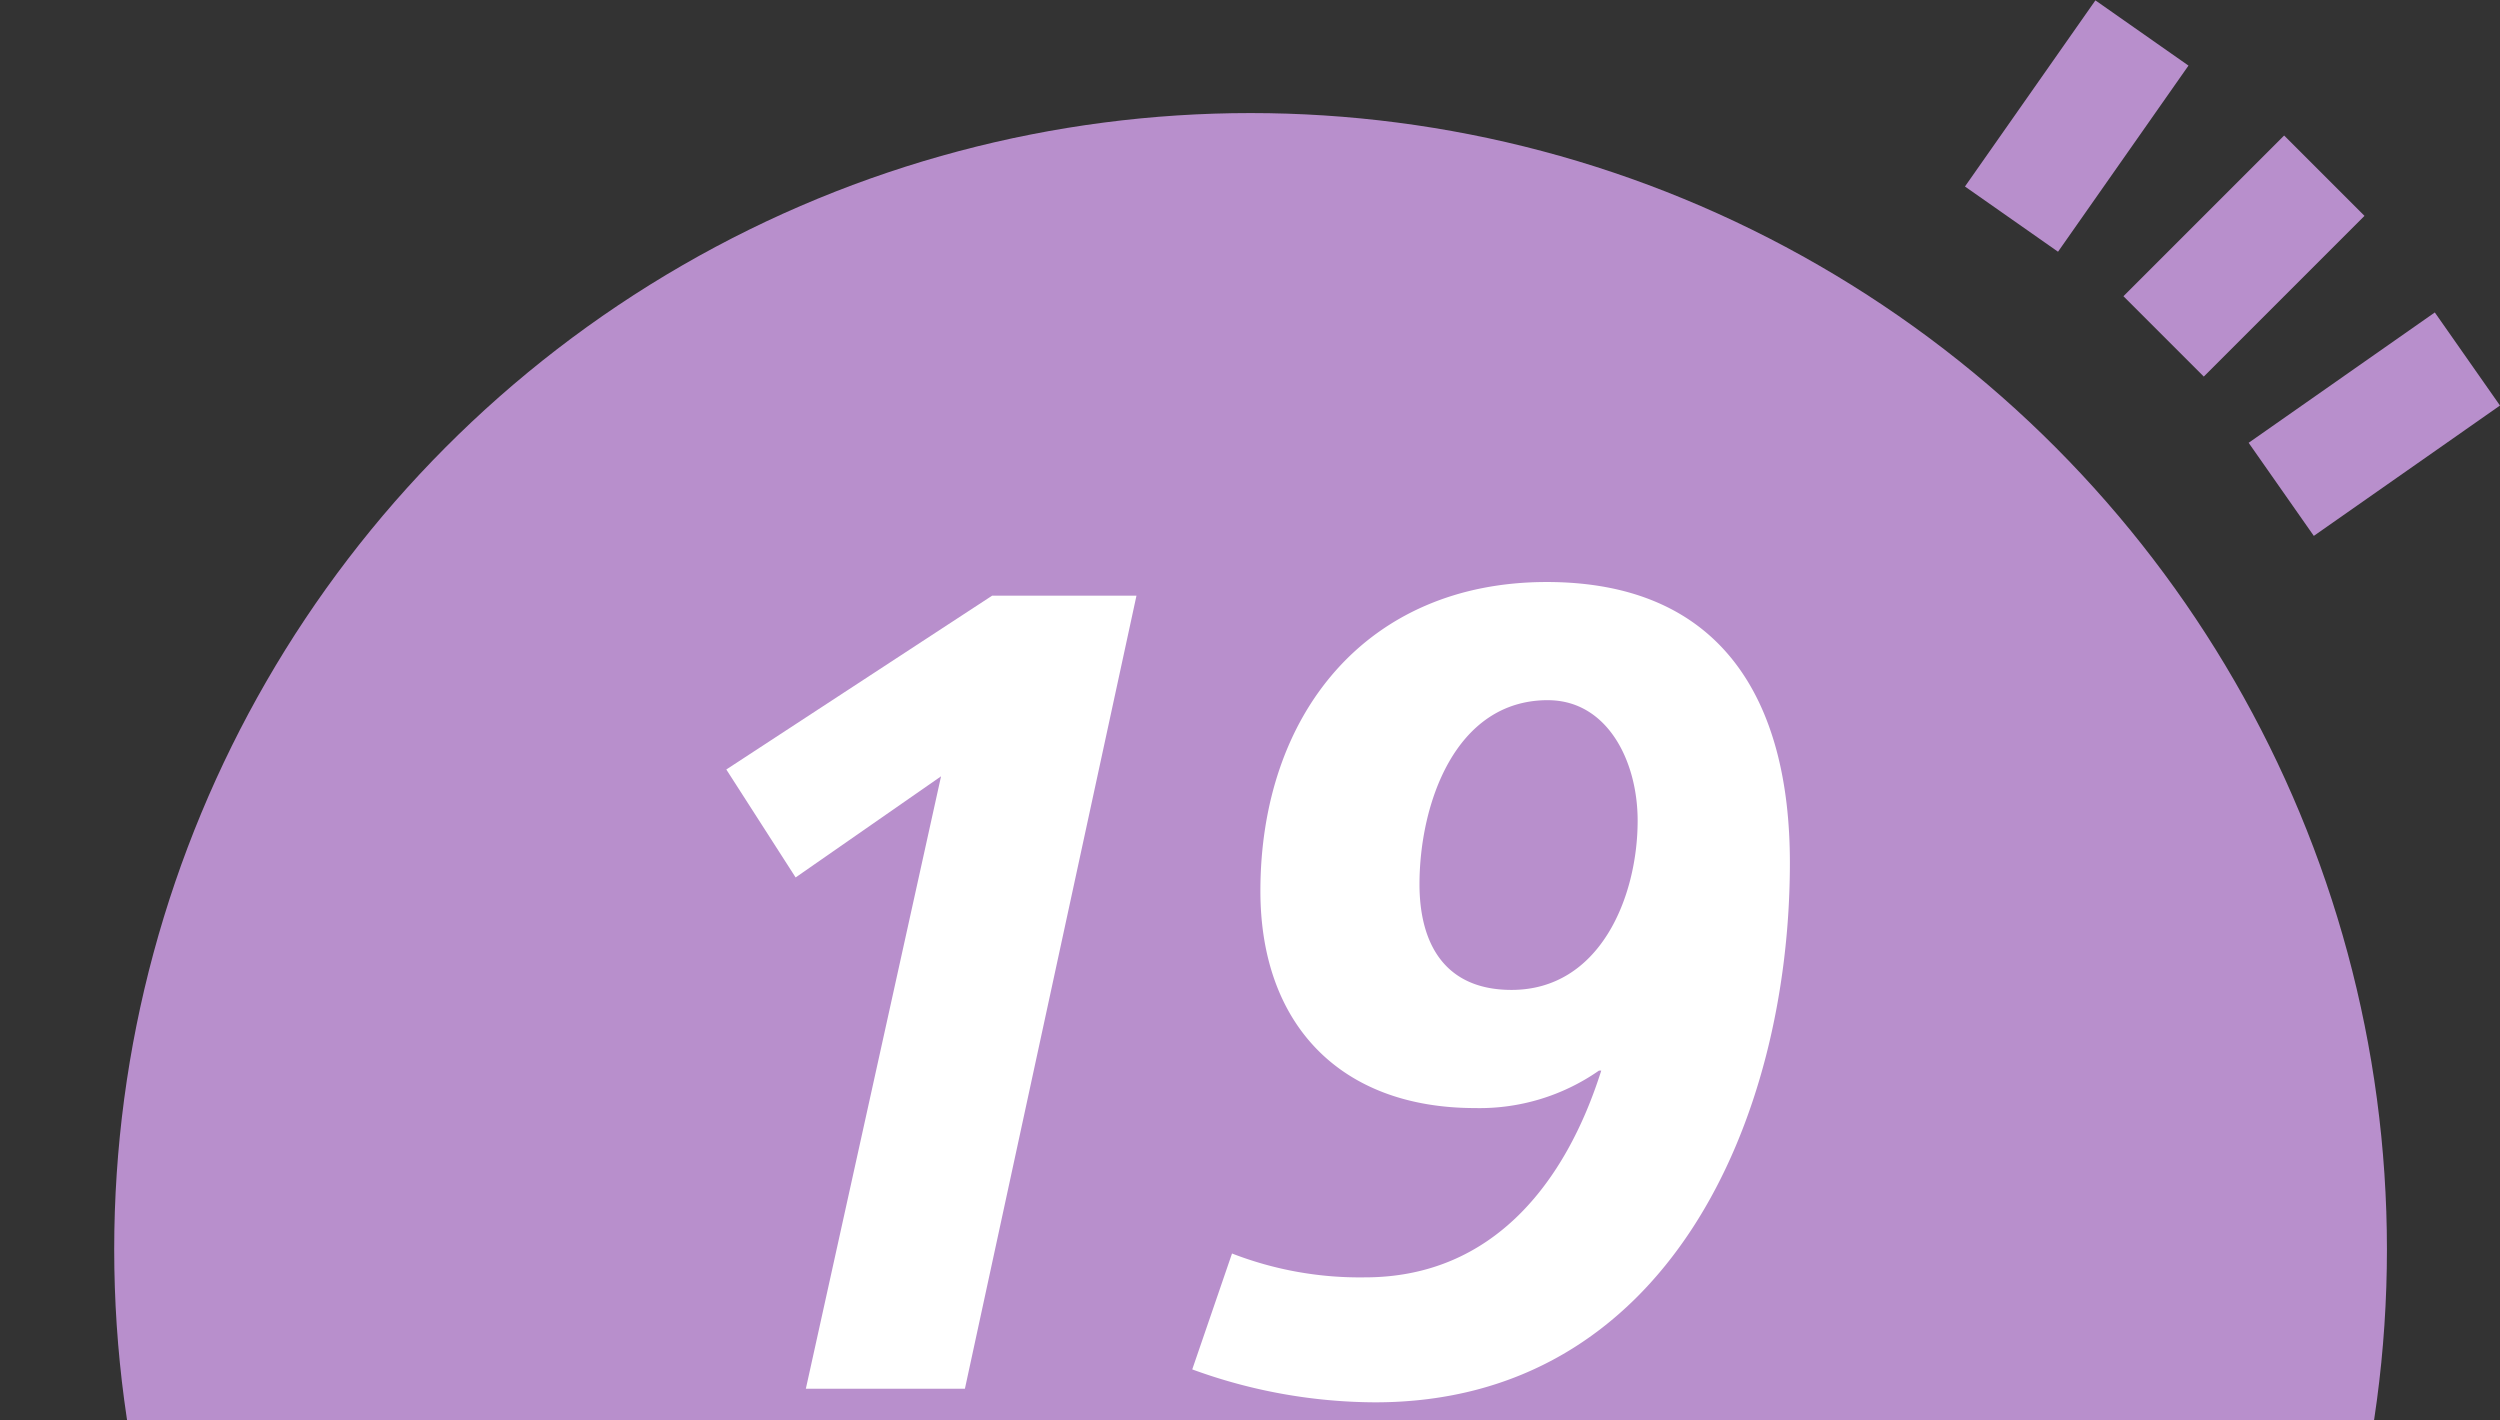 <svg id="レイヤー_1" data-name="レイヤー 1" xmlns="http://www.w3.org/2000/svg" viewBox="0 0 88 50"><rect x="0" y="0" width="88" height="50" fill="#333333" stroke="none"/><defs><style>.cls-1{fill:#b88fcc;}.cls-2{fill:#fff;}</style></defs><title>アートボード 4</title><circle class="cls-1" cx="44.02" cy="43.98" r="40"/><path class="cls-2" d="M25.566,27.086l9.358-6.119h5.08l-6.039,27.916H28.366l4.759-21.557-5.119,3.56Z"/><path class="cls-2" d="M63.004,30.365c0,9.039-4.319,18.997-14.598,18.997a18.901,18.901,0,0,1-6.439-1.159l1.4-4.08a12.417,12.417,0,0,0,4.679.84c4.519,0,7.079-3.359,8.318-7.278h-.08a7.341,7.341,0,0,1-4.359,1.319c-4.759,0-7.559-2.959-7.559-7.639,0-6.198,3.72-10.878,10.079-10.878C60.604,20.487,63.004,24.647,63.004,30.365Zm-8.518-5.719c-3.28,0-4.52,3.68-4.52,6.48,0,2.079.88,3.719,3.24,3.719,3.119,0,4.439-3.279,4.439-5.959C57.645,26.767,56.565,24.647,54.486,24.647Z"/><rect class="cls-1" x="79.576" y="12.93" width="8" height="4" transform="translate(6.551 50.638) rotate(-35)"/><rect class="cls-1" x="74.987" y="7.013" width="8" height="4" transform="translate(16.762 58.492) rotate(-45)"/><rect class="cls-1" x="69.07" y="2.424" width="8" height="4" transform="matrix(0.574, -0.819, 0.819, 0.574, 27.535, 61.742)"/></svg>